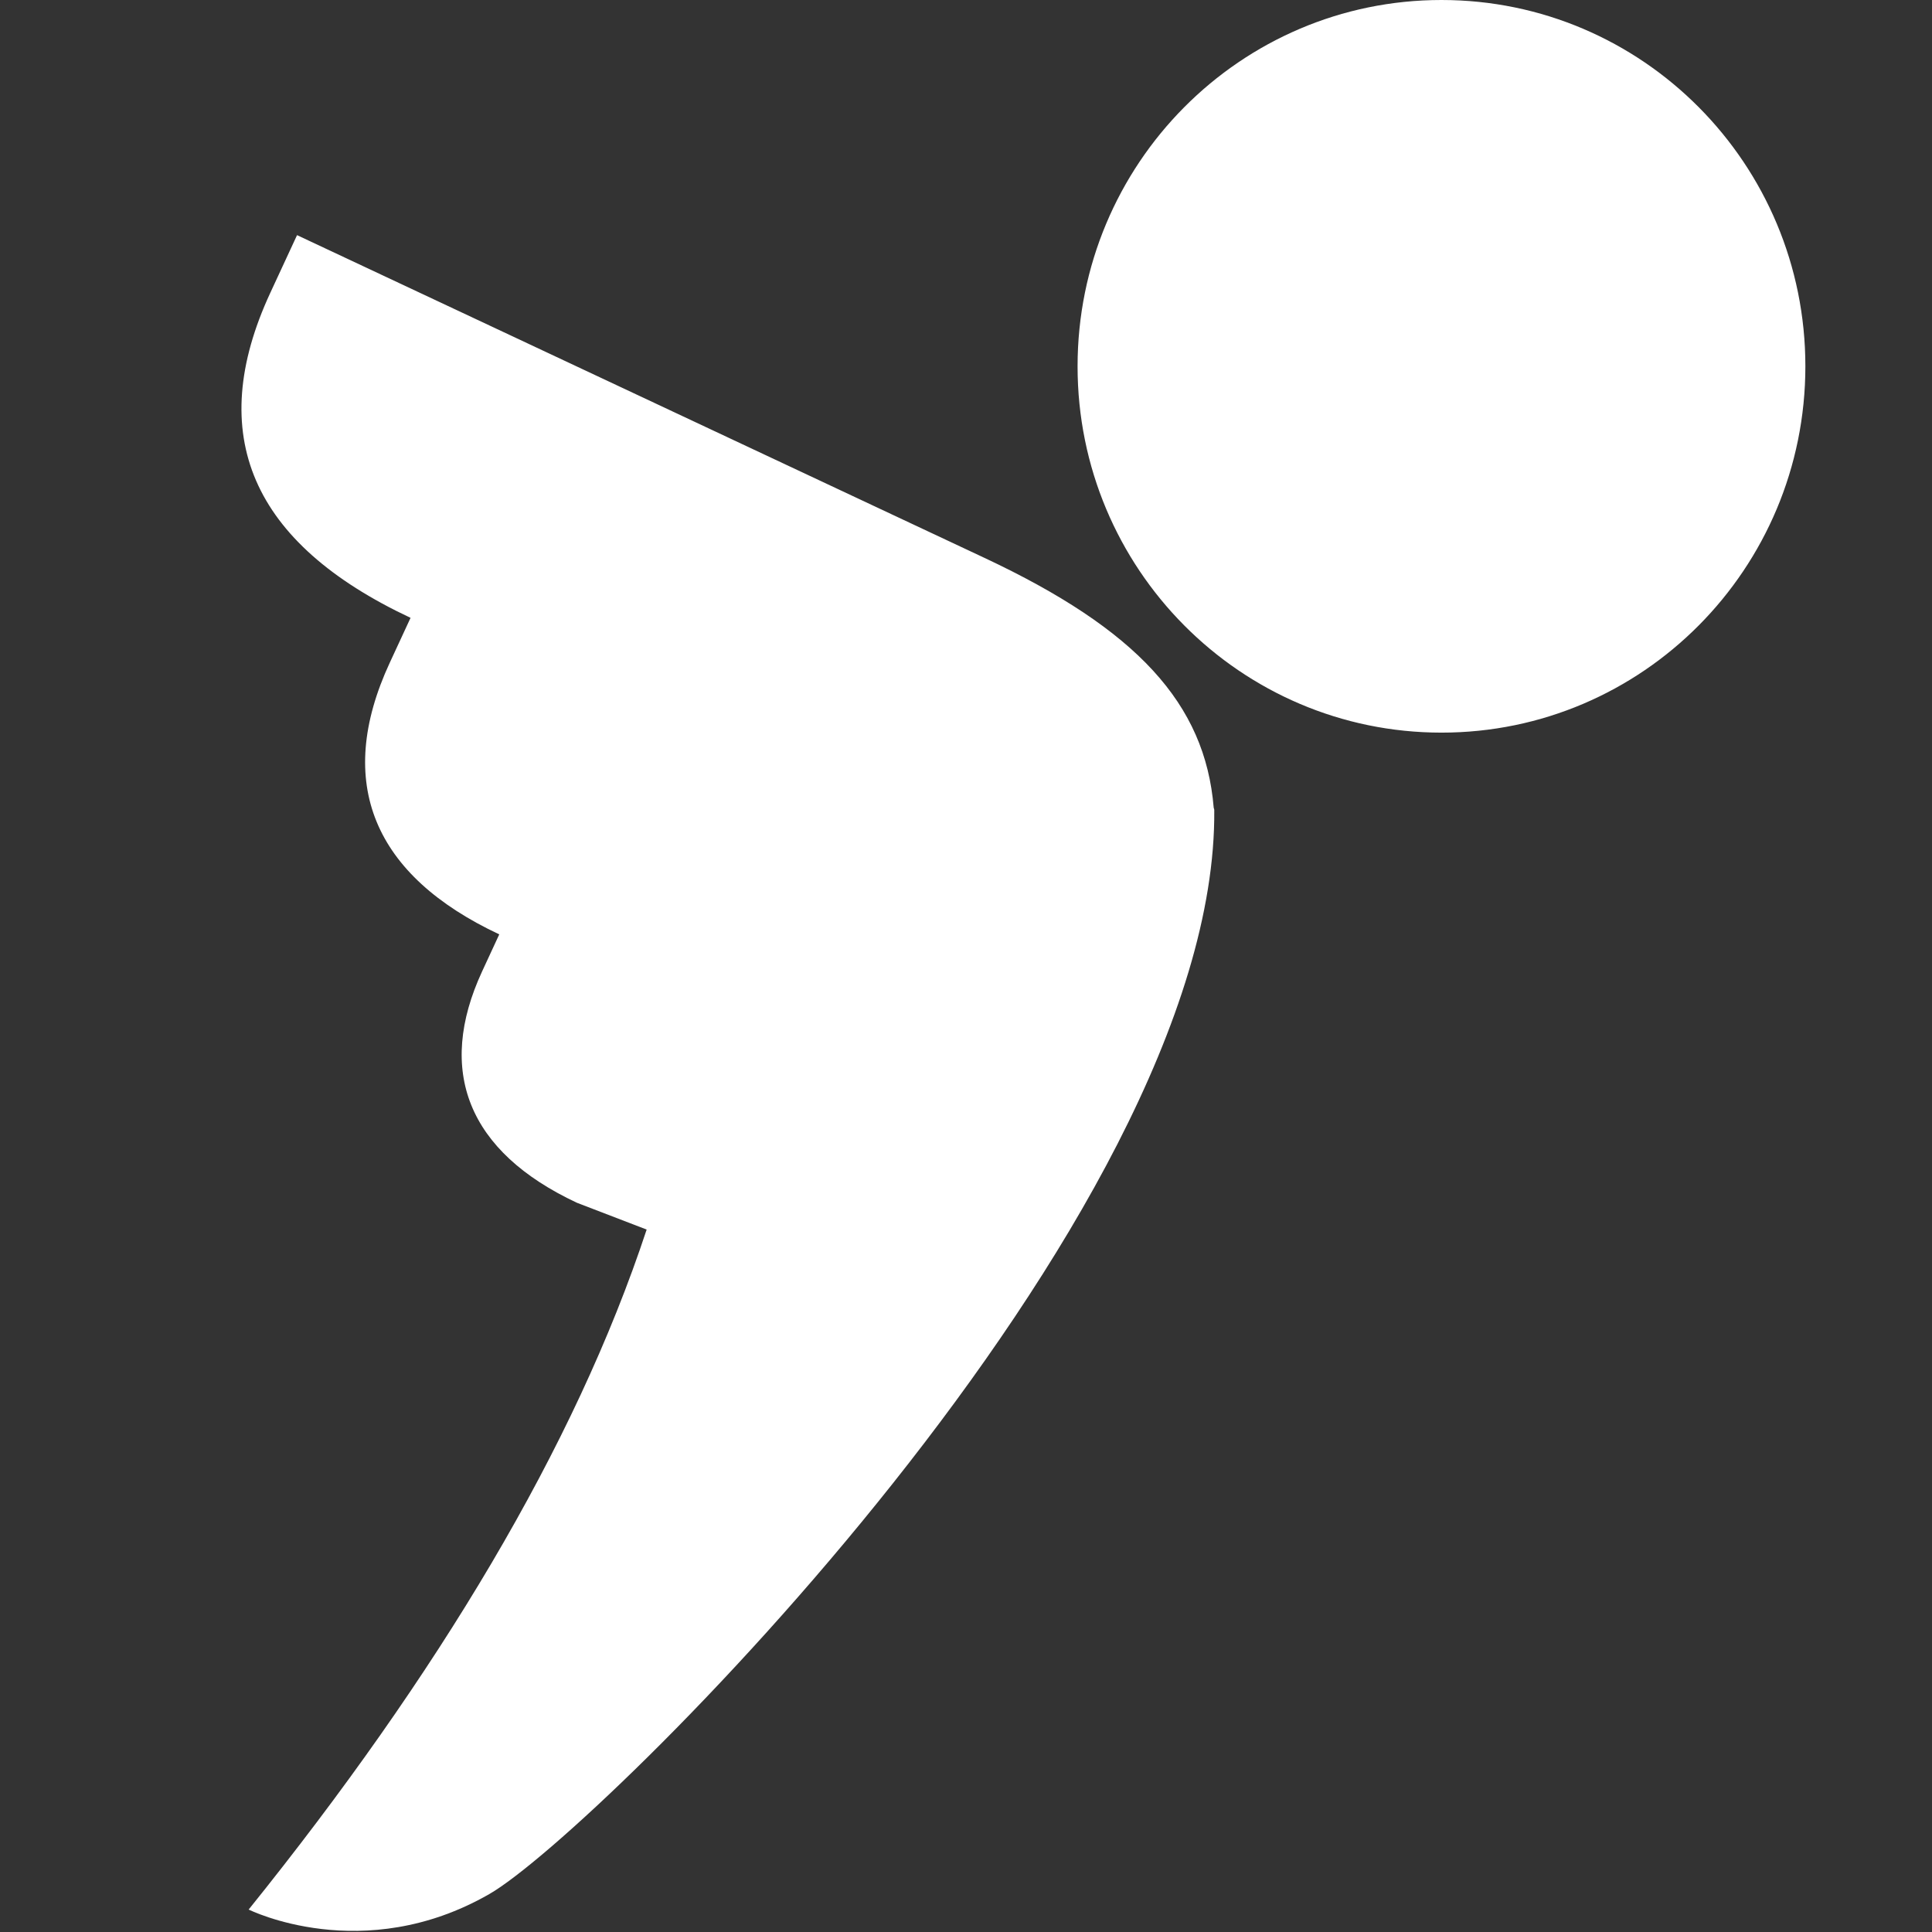 <?xml version="1.0" encoding="UTF-8"?> <svg xmlns="http://www.w3.org/2000/svg" width="24" height="24" viewBox="0 0 24 24"><rect x="0" y="0" width="24" height="24" fill="#333333" stroke="none"/><path d="m3.69 2.921 8.539 4.009c1.89.887 2.742 1.808 2.848 3.104.002.01.007.018.007.028.044 5.096-7.673 12.702-9.006 13.467-1.57.901-2.989.192-2.989.192 2.346-2.915 4.052-5.746 4.944-8.447l-.867-.333c-1.357-.636-1.748-1.64-1.177-2.874l.213-.46c-1.554-.729-2.055-1.876-1.36-3.375l.258-.557C3.122 6.746 2.54 5.4 3.358 3.637l.332-.716zM17.907 0c2.497 0 4.52 2.037 4.52 4.55 0 2.514-2.023 4.551-4.52 4.551-2.497 0-4.521-2.037-4.521-4.55C13.386 2.037 15.41 0 17.906 0z" fill="#FFF" fill-rule="evenodd"></path></svg> 